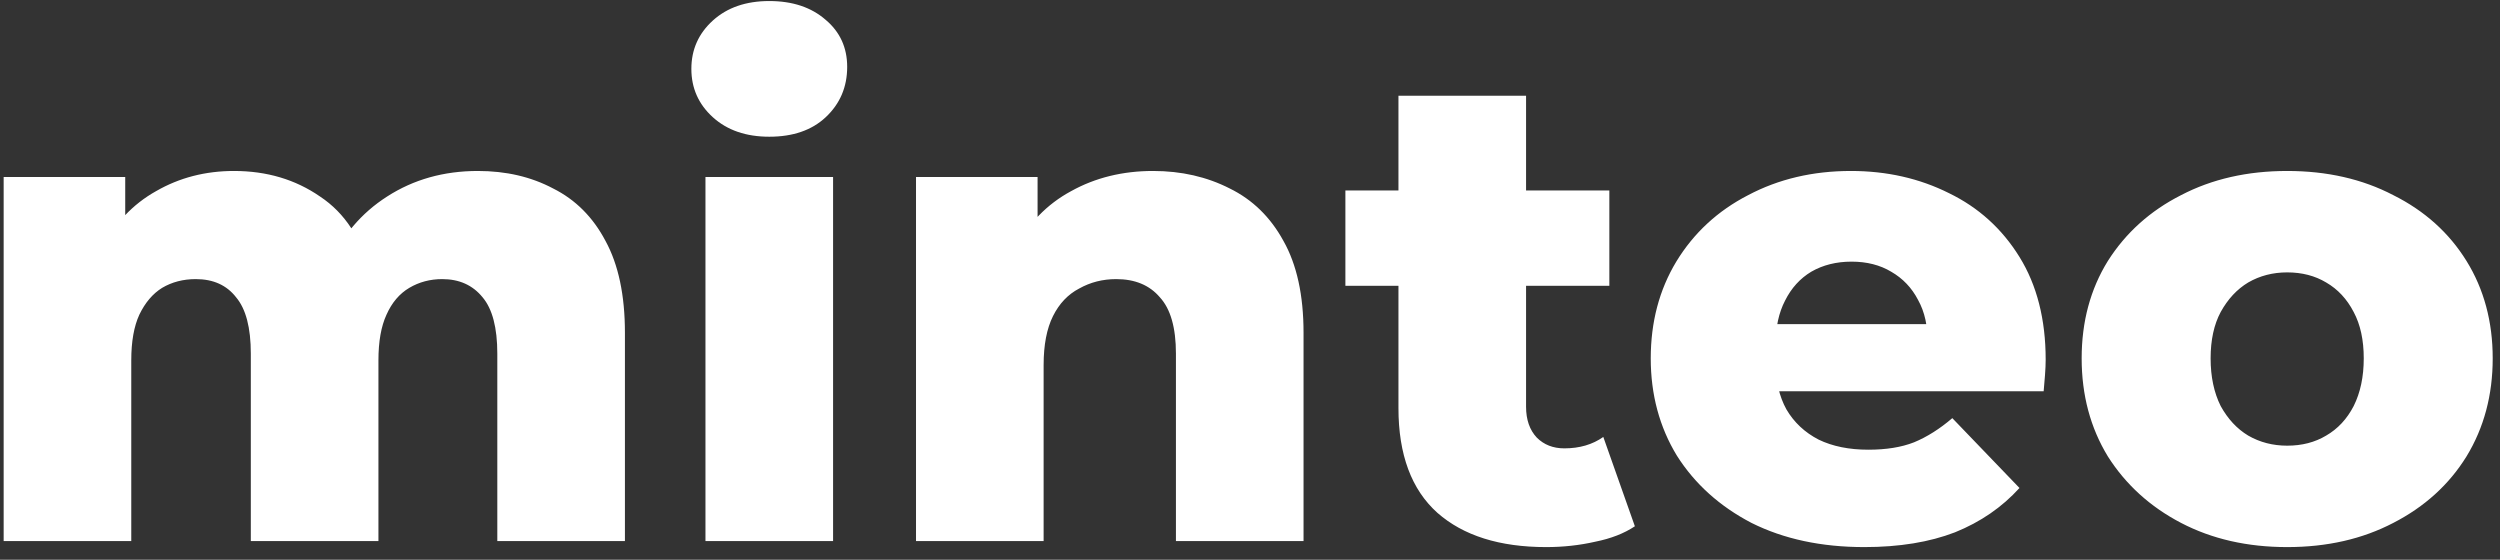 <svg width="134" height="30" viewBox="0 0 134 30" fill="none" xmlns="http://www.w3.org/2000/svg">
<rect x="0" y="0" width="134" height="30" fill="#333333" stroke="none"/>
<path d="M25.612 9.164C27.124 9.164 28.468 9.476 29.644 10.1C30.844 10.7 31.78 11.636 32.452 12.908C33.148 14.18 33.496 15.824 33.496 17.84V29H26.656V18.956C26.656 17.564 26.392 16.556 25.864 15.932C25.336 15.284 24.616 14.96 23.704 14.96C23.056 14.96 22.468 15.116 21.94 15.428C21.412 15.74 21.004 16.22 20.716 16.868C20.428 17.492 20.284 18.308 20.284 19.316V29H13.444V18.956C13.444 17.564 13.18 16.556 12.652 15.932C12.148 15.284 11.428 14.96 10.492 14.96C9.82 14.96 9.22 15.116 8.692 15.428C8.188 15.74 7.78 16.22 7.468 16.868C7.18 17.492 7.036 18.308 7.036 19.316V29H0.196V9.488H6.712V14.924L5.416 13.376C6.136 11.984 7.12 10.94 8.368 10.244C9.616 9.524 11.008 9.164 12.544 9.164C14.296 9.164 15.832 9.62 17.152 10.532C18.496 11.42 19.396 12.812 19.852 14.708L17.62 14.24C18.316 12.656 19.36 11.42 20.752 10.532C22.168 9.62 23.788 9.164 25.612 9.164ZM37.813 29V9.488H44.653V29H37.813ZM41.233 7.328C39.985 7.328 38.977 6.98 38.209 6.284C37.441 5.588 37.057 4.724 37.057 3.692C37.057 2.66 37.441 1.796 38.209 1.1C38.977 0.404 39.985 0.056 41.233 0.056C42.481 0.056 43.489 0.392 44.257 1.064C45.025 1.712 45.409 2.552 45.409 3.584C45.409 4.664 45.025 5.564 44.257 6.284C43.513 6.98 42.505 7.328 41.233 7.328ZM61.806 9.164C63.318 9.164 64.686 9.476 65.91 10.1C67.134 10.7 68.094 11.636 68.79 12.908C69.51 14.18 69.87 15.824 69.87 17.84V29H63.03V18.956C63.03 17.564 62.742 16.556 62.166 15.932C61.614 15.284 60.834 14.96 59.826 14.96C59.106 14.96 58.446 15.128 57.846 15.464C57.246 15.776 56.778 16.268 56.442 16.94C56.106 17.612 55.938 18.488 55.938 19.568V29H49.098V9.488H55.614V15.032L54.354 13.412C55.098 11.996 56.118 10.94 57.414 10.244C58.71 9.524 60.174 9.164 61.806 9.164ZM82.877 29.324C80.381 29.324 78.437 28.712 77.045 27.488C75.653 26.24 74.957 24.368 74.957 21.872V5.132H81.797V21.8C81.797 22.496 81.989 23.048 82.373 23.456C82.757 23.84 83.249 24.032 83.849 24.032C84.665 24.032 85.361 23.828 85.937 23.42L87.629 28.208C87.053 28.592 86.345 28.868 85.505 29.036C84.665 29.228 83.789 29.324 82.877 29.324ZM72.113 15.32V10.208H86.261V15.32H72.113ZM99.928 29.324C97.624 29.324 95.608 28.892 93.88 28.028C92.176 27.14 90.844 25.94 89.884 24.428C88.948 22.892 88.48 21.152 88.48 19.208C88.48 17.264 88.936 15.536 89.848 14.024C90.784 12.488 92.068 11.3 93.7 10.46C95.332 9.596 97.168 9.164 99.208 9.164C101.128 9.164 102.88 9.56 104.464 10.352C106.048 11.12 107.308 12.26 108.244 13.772C109.18 15.284 109.648 17.12 109.648 19.28C109.648 19.52 109.636 19.796 109.612 20.108C109.588 20.42 109.564 20.708 109.54 20.972H94.096V17.372H105.904L103.312 18.38C103.336 17.492 103.168 16.724 102.808 16.076C102.472 15.428 101.992 14.924 101.368 14.564C100.768 14.204 100.06 14.024 99.244 14.024C98.428 14.024 97.708 14.204 97.084 14.564C96.484 14.924 96.016 15.44 95.68 16.112C95.344 16.76 95.176 17.528 95.176 18.416V19.46C95.176 20.42 95.368 21.248 95.752 21.944C96.16 22.64 96.736 23.18 97.48 23.564C98.224 23.924 99.112 24.104 100.144 24.104C101.104 24.104 101.92 23.972 102.592 23.708C103.288 23.42 103.972 22.988 104.644 22.412L108.244 26.156C107.308 27.188 106.156 27.98 104.788 28.532C103.42 29.06 101.8 29.324 99.928 29.324ZM122.593 29.324C120.457 29.324 118.561 28.892 116.905 28.028C115.249 27.164 113.941 25.976 112.981 24.464C112.045 22.928 111.577 21.176 111.577 19.208C111.577 17.24 112.045 15.5 112.981 13.988C113.941 12.476 115.249 11.3 116.905 10.46C118.561 9.596 120.457 9.164 122.593 9.164C124.729 9.164 126.625 9.596 128.281 10.46C129.961 11.3 131.269 12.476 132.205 13.988C133.141 15.5 133.609 17.24 133.609 19.208C133.609 21.176 133.141 22.928 132.205 24.464C131.269 25.976 129.961 27.164 128.281 28.028C126.625 28.892 124.729 29.324 122.593 29.324ZM122.593 23.888C123.385 23.888 124.081 23.708 124.681 23.348C125.305 22.988 125.797 22.46 126.157 21.764C126.517 21.044 126.697 20.192 126.697 19.208C126.697 18.224 126.517 17.396 126.157 16.724C125.797 16.028 125.305 15.5 124.681 15.14C124.081 14.78 123.385 14.6 122.593 14.6C121.825 14.6 121.129 14.78 120.505 15.14C119.905 15.5 119.413 16.028 119.029 16.724C118.669 17.396 118.489 18.224 118.489 19.208C118.489 20.192 118.669 21.044 119.029 21.764C119.413 22.46 119.905 22.988 120.505 23.348C121.129 23.708 121.825 23.888 122.593 23.888Z" fill="white"/>
</svg>
